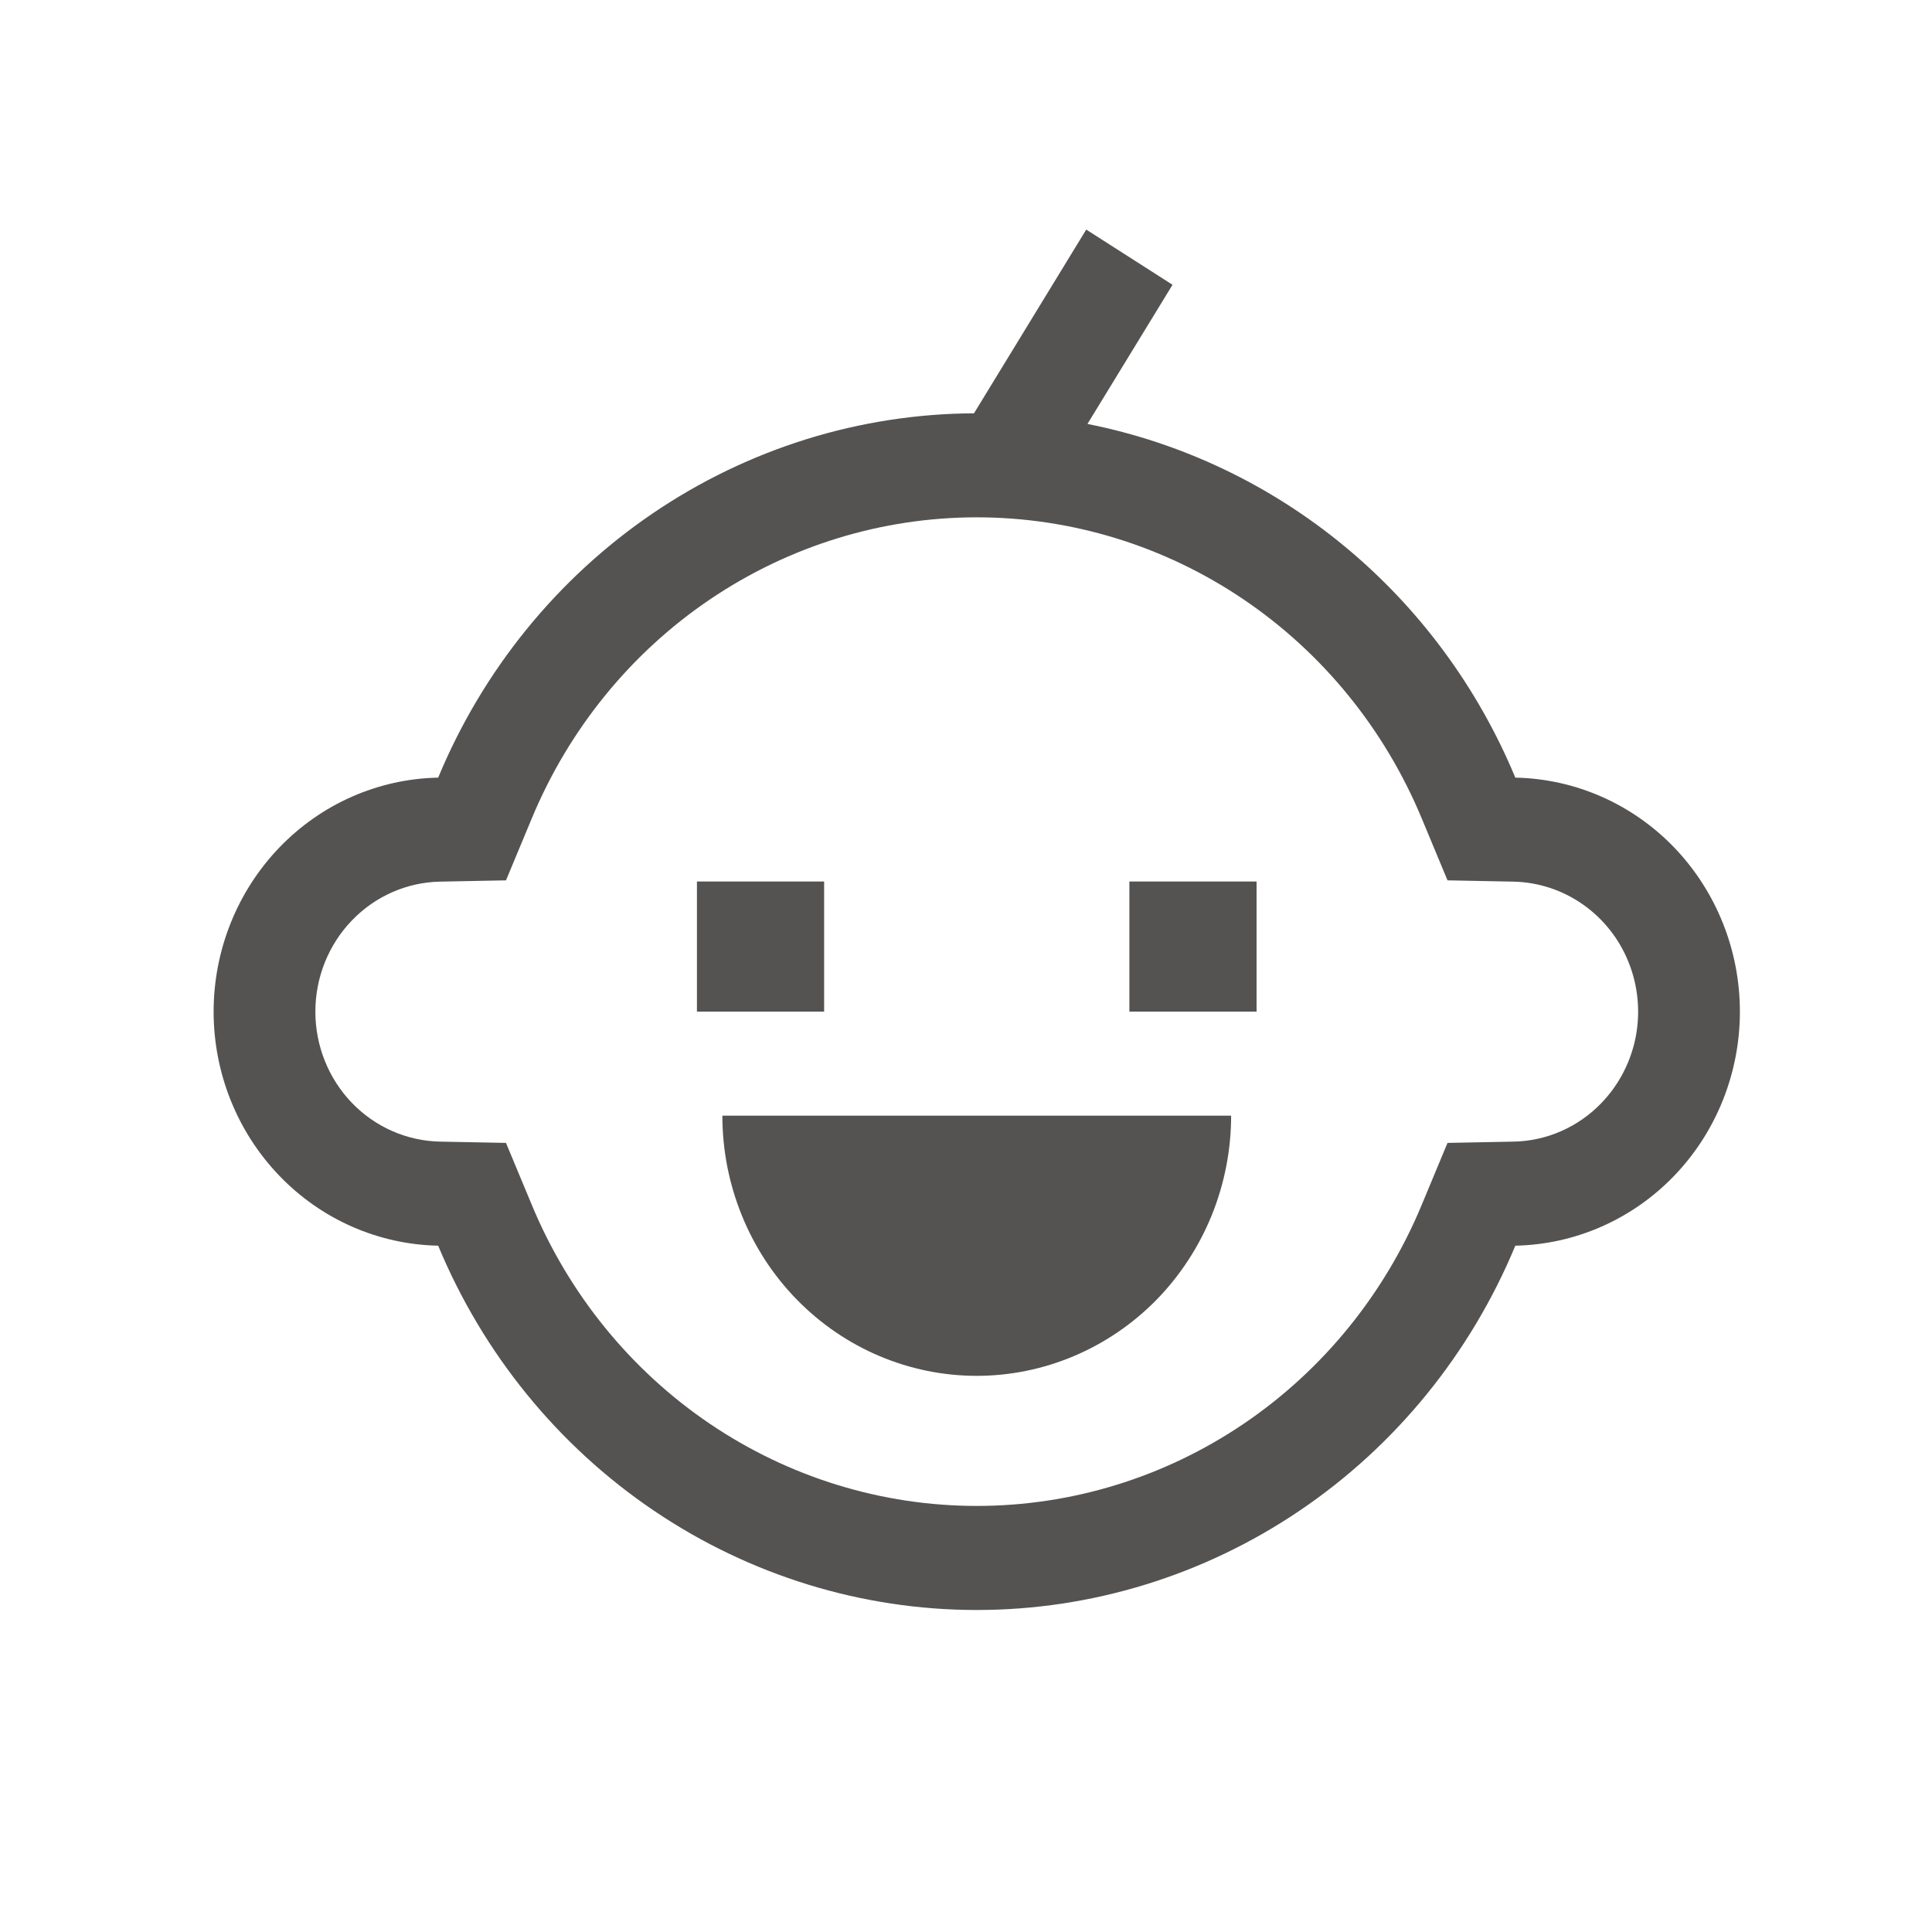 <svg width="30" height="30" viewBox="0 0 30 30" fill="none" xmlns="http://www.w3.org/2000/svg">
<path d="M23.53 12.075C22.947 10.673 22.036 9.439 20.877 8.482C19.719 7.525 18.348 6.873 16.886 6.583L18.207 4.422L16.867 3.565L15.124 6.418C13.348 6.426 11.614 6.967 10.135 7.972C8.657 8.977 7.498 10.403 6.804 12.075C5.873 12.093 4.986 12.484 4.335 13.163C3.683 13.843 3.317 14.757 3.317 15.709C3.317 16.661 3.683 17.575 4.335 18.254C4.986 18.934 5.873 19.324 6.804 19.343C7.501 21.021 8.666 22.452 10.153 23.457C11.64 24.463 13.384 25 15.167 25C16.95 25 18.694 24.463 20.181 23.457C21.668 22.452 22.833 21.021 23.53 19.343C24.461 19.324 25.348 18.934 26 18.254C26.651 17.575 27.017 16.661 27.017 15.709C27.017 14.757 26.651 13.843 26 13.163C25.348 12.484 24.461 12.093 23.53 12.075ZM24.871 17.123C24.51 17.501 24.017 17.718 23.5 17.727L22.477 17.747L22.076 18.71C21.5 20.096 20.538 21.279 19.309 22.11C18.081 22.941 16.64 23.384 15.167 23.384C13.694 23.384 12.254 22.941 11.025 22.11C9.796 21.279 8.834 20.096 8.258 18.71L7.857 17.747L6.834 17.727C6.317 17.717 5.824 17.5 5.462 17.123C5.1 16.745 4.897 16.238 4.897 15.709C4.897 15.18 5.1 14.672 5.462 14.295C5.824 13.917 6.317 13.7 6.834 13.69L7.857 13.67L8.258 12.707C8.834 11.321 9.796 10.138 11.025 9.307C12.254 8.476 13.694 8.033 15.167 8.033C16.64 8.033 18.081 8.476 19.309 9.307C20.538 10.138 21.5 11.321 22.076 12.707L22.477 13.67L23.5 13.69C23.886 13.698 24.261 13.821 24.579 14.044C24.897 14.267 25.145 14.58 25.29 14.945C25.436 15.31 25.474 15.711 25.4 16.098C25.325 16.485 25.141 16.842 24.871 17.123Z" fill="#555252"/>
<path d="M12.797 13.688H10.822V15.708H12.797V13.688Z" fill="#555252"/>
<path d="M19.512 13.688H17.537V15.708H19.512V13.688Z" fill="#555252"/>
<path d="M15.167 21.364C15.685 21.364 16.199 21.259 16.678 21.056C17.157 20.853 17.593 20.556 17.96 20.181C18.326 19.806 18.617 19.36 18.816 18.87C19.014 18.38 19.117 17.855 19.117 17.324H11.217C11.217 17.855 11.319 18.38 11.518 18.87C11.716 19.36 12.007 19.806 12.374 20.181C13.114 20.938 14.119 21.364 15.167 21.364Z" fill="#555252"/>
</svg>
